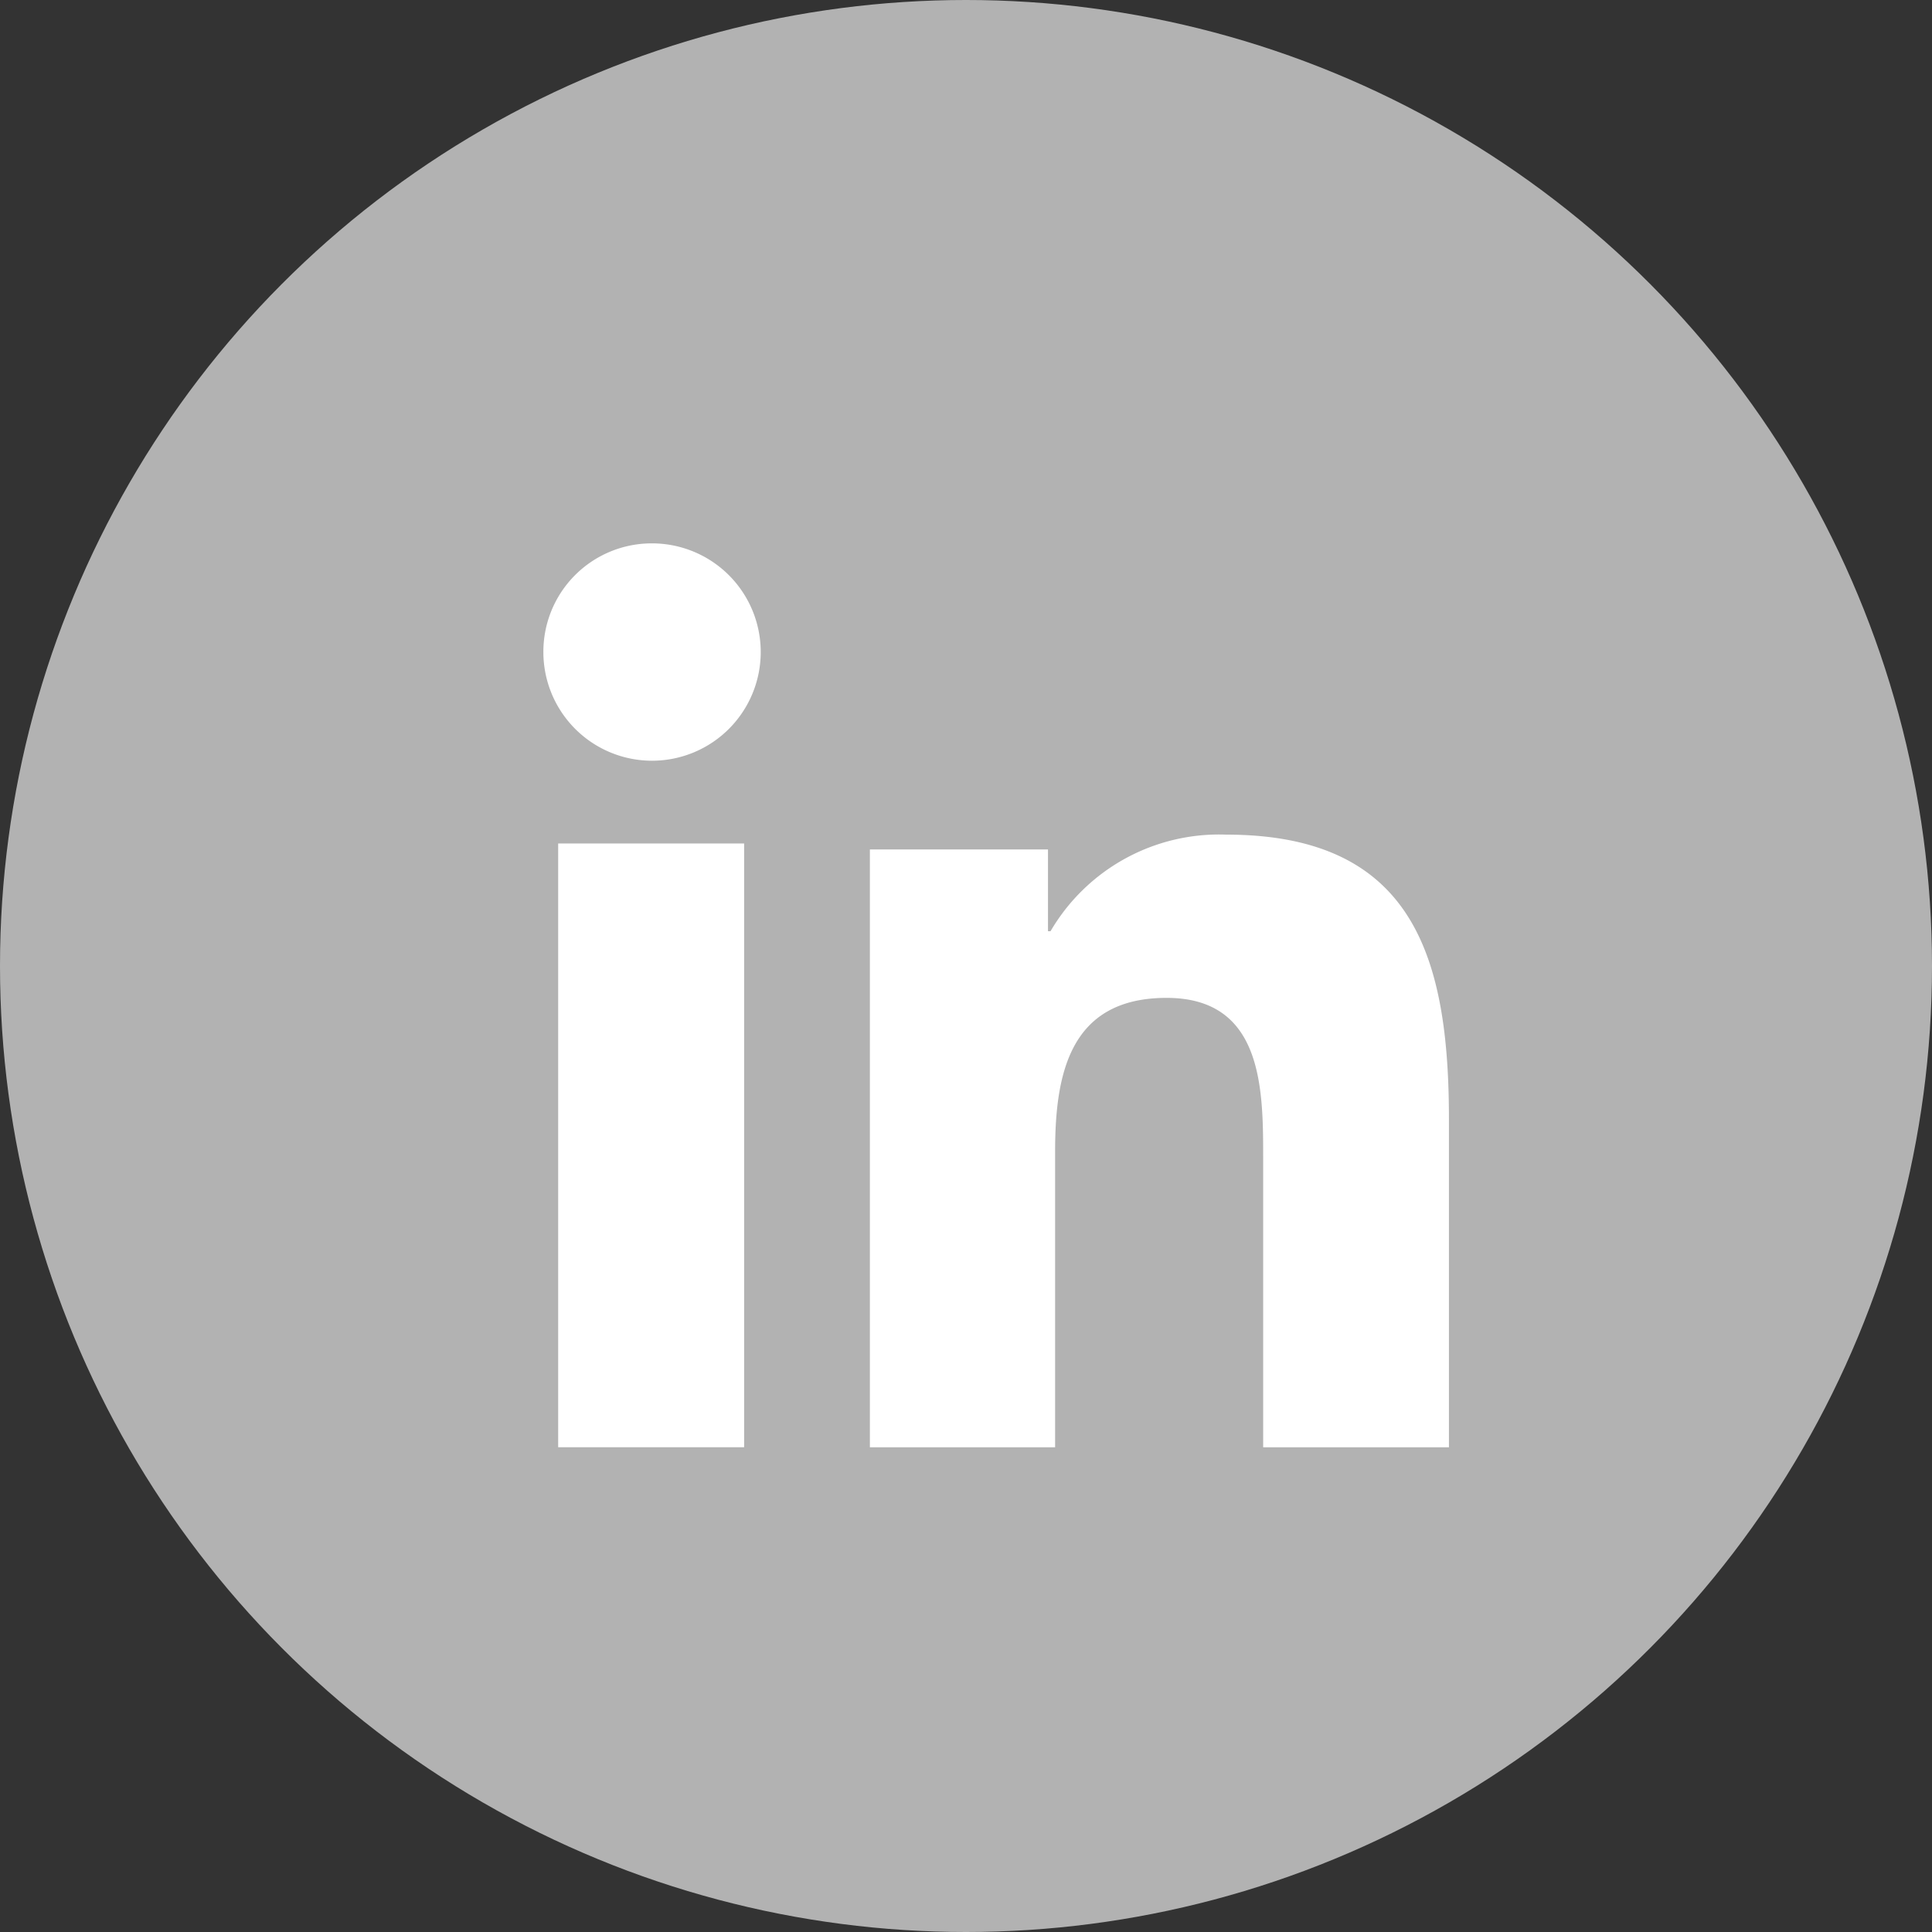 <svg xmlns="http://www.w3.org/2000/svg" width="32" height="32" viewBox="0 0 32 32"><rect x="0" y="0" width="32" height="32" fill="#333333" stroke="none"/><g transform="translate(-111.977 -12.956)"><circle cx="16" cy="16" r="16" transform="translate(111.977 12.956)" fill="#b2b2b2"/><g transform="translate(10 17)"><path d="M111.222,9.927h3.08v10h-3.08Zm1.541-4.971a1.8,1.8,0,1,1-1.786,1.8,1.794,1.794,0,0,1,1.786-1.8" transform="translate(0 0)" fill="#fff"/><path d="M120.1,13.316h2.95V14.67h.042A3.234,3.234,0,0,1,126,13.07c3.115,0,3.691,2.05,3.691,4.717v5.431h-3.077V18.4c0-1.148-.02-2.626-1.6-2.626-1.6,0-1.846,1.252-1.846,2.544v4.9H120.1Z" transform="translate(-3.715 -3.29)" fill="#fff"/></g></g></svg>